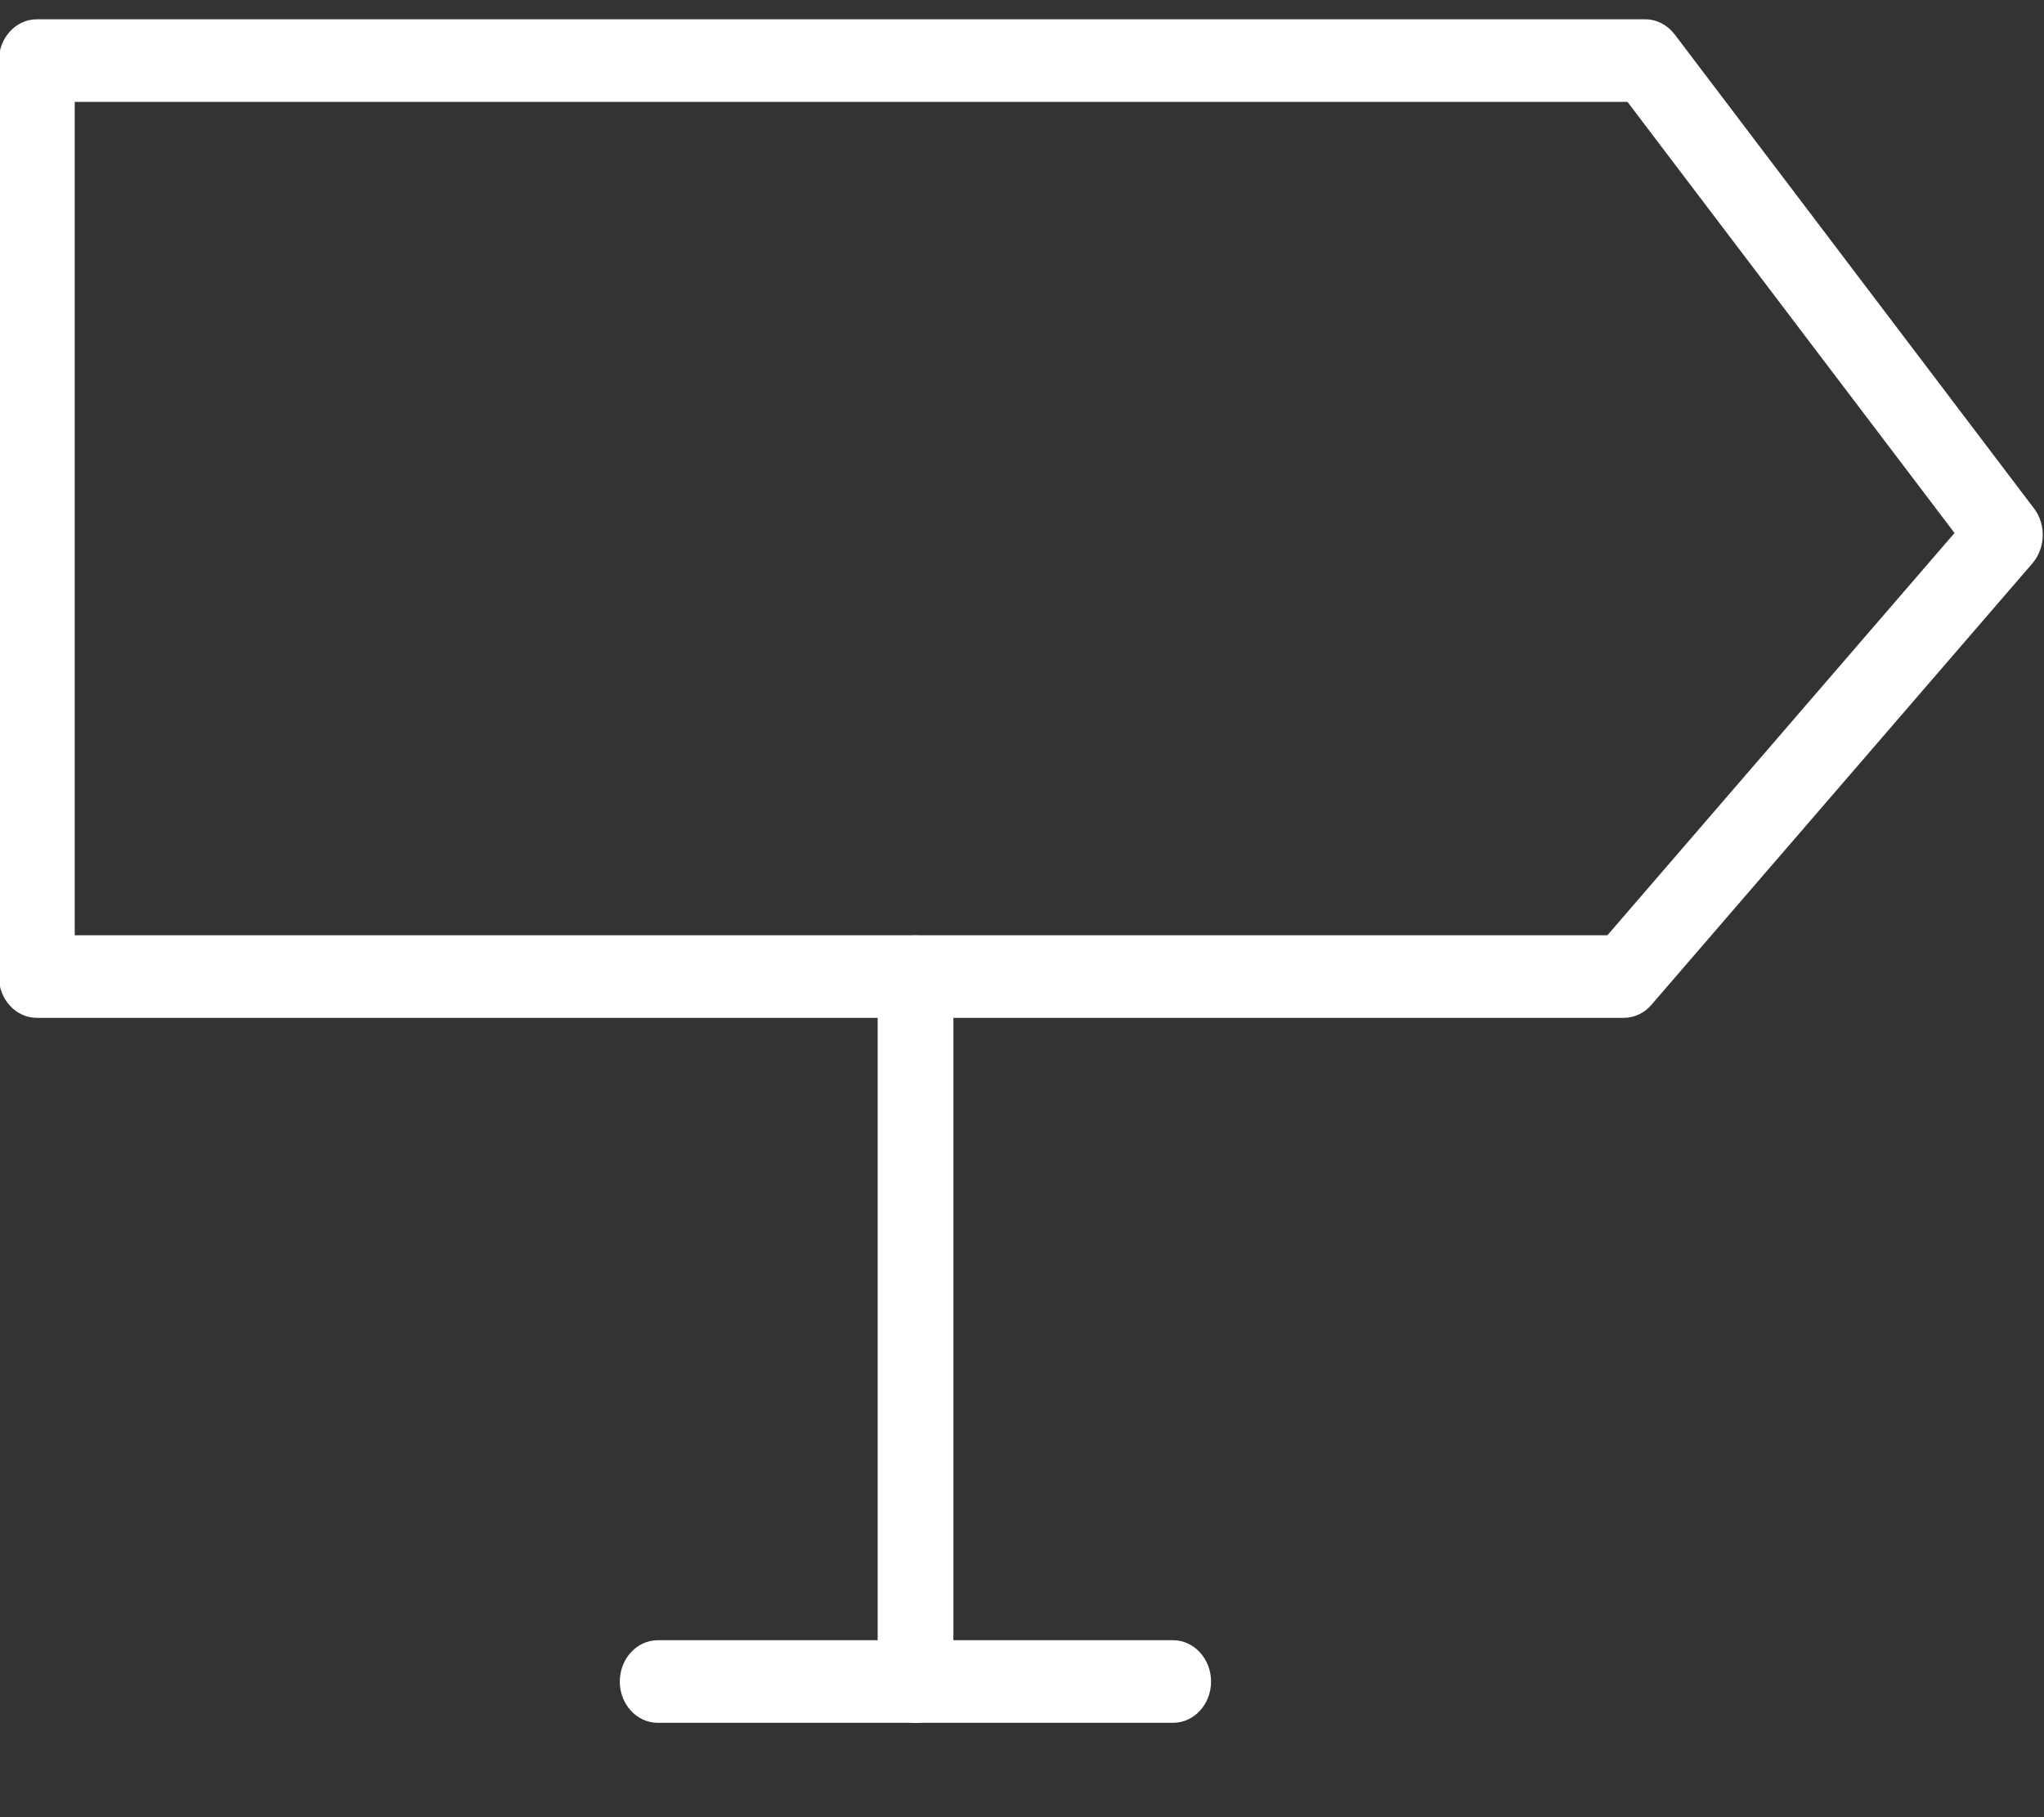 <svg width="18" height="16" viewBox="0 0 18 16" fill="none" xmlns="http://www.w3.org/2000/svg">
<rect x="0" y="0" width="18" height="16" fill="#333333" stroke="none"/>
<g clip-path="url(#clip0_405_7398)">
<path d="M14.3 8.962H0.324C0.14 8.962 -0.01 8.799 -0.01 8.599V0.533C-0.01 0.333 0.14 0.17 0.324 0.17H14.489C14.589 0.17 14.683 0.219 14.747 0.302L17.913 4.478C18.02 4.619 18.013 4.825 17.899 4.959L14.542 8.848C14.48 8.921 14.391 8.962 14.298 8.962H14.3ZM0.658 8.235H14.155L17.212 4.693L14.332 0.897H0.658V8.235Z" fill="white"/>
<path d="M8.062 15.17C7.878 15.17 7.729 15.007 7.729 14.806V8.599C7.729 8.399 7.878 8.235 8.062 8.235C8.246 8.235 8.396 8.399 8.396 8.599V14.806C8.396 15.007 8.246 15.17 8.062 15.17Z" fill="white"/>
<path d="M10.331 15.169H5.792C5.608 15.169 5.458 15.006 5.458 14.806C5.458 14.606 5.608 14.442 5.792 14.442H10.331C10.515 14.442 10.665 14.606 10.665 14.806C10.665 15.006 10.515 15.169 10.331 15.169Z" fill="white"/>
</g>
<defs>
<clipPath id="clip0_405_7398">
<rect width="18" height="15" fill="white" transform="translate(-0.01 0.17)"/>
</clipPath>
</defs>
</svg>
